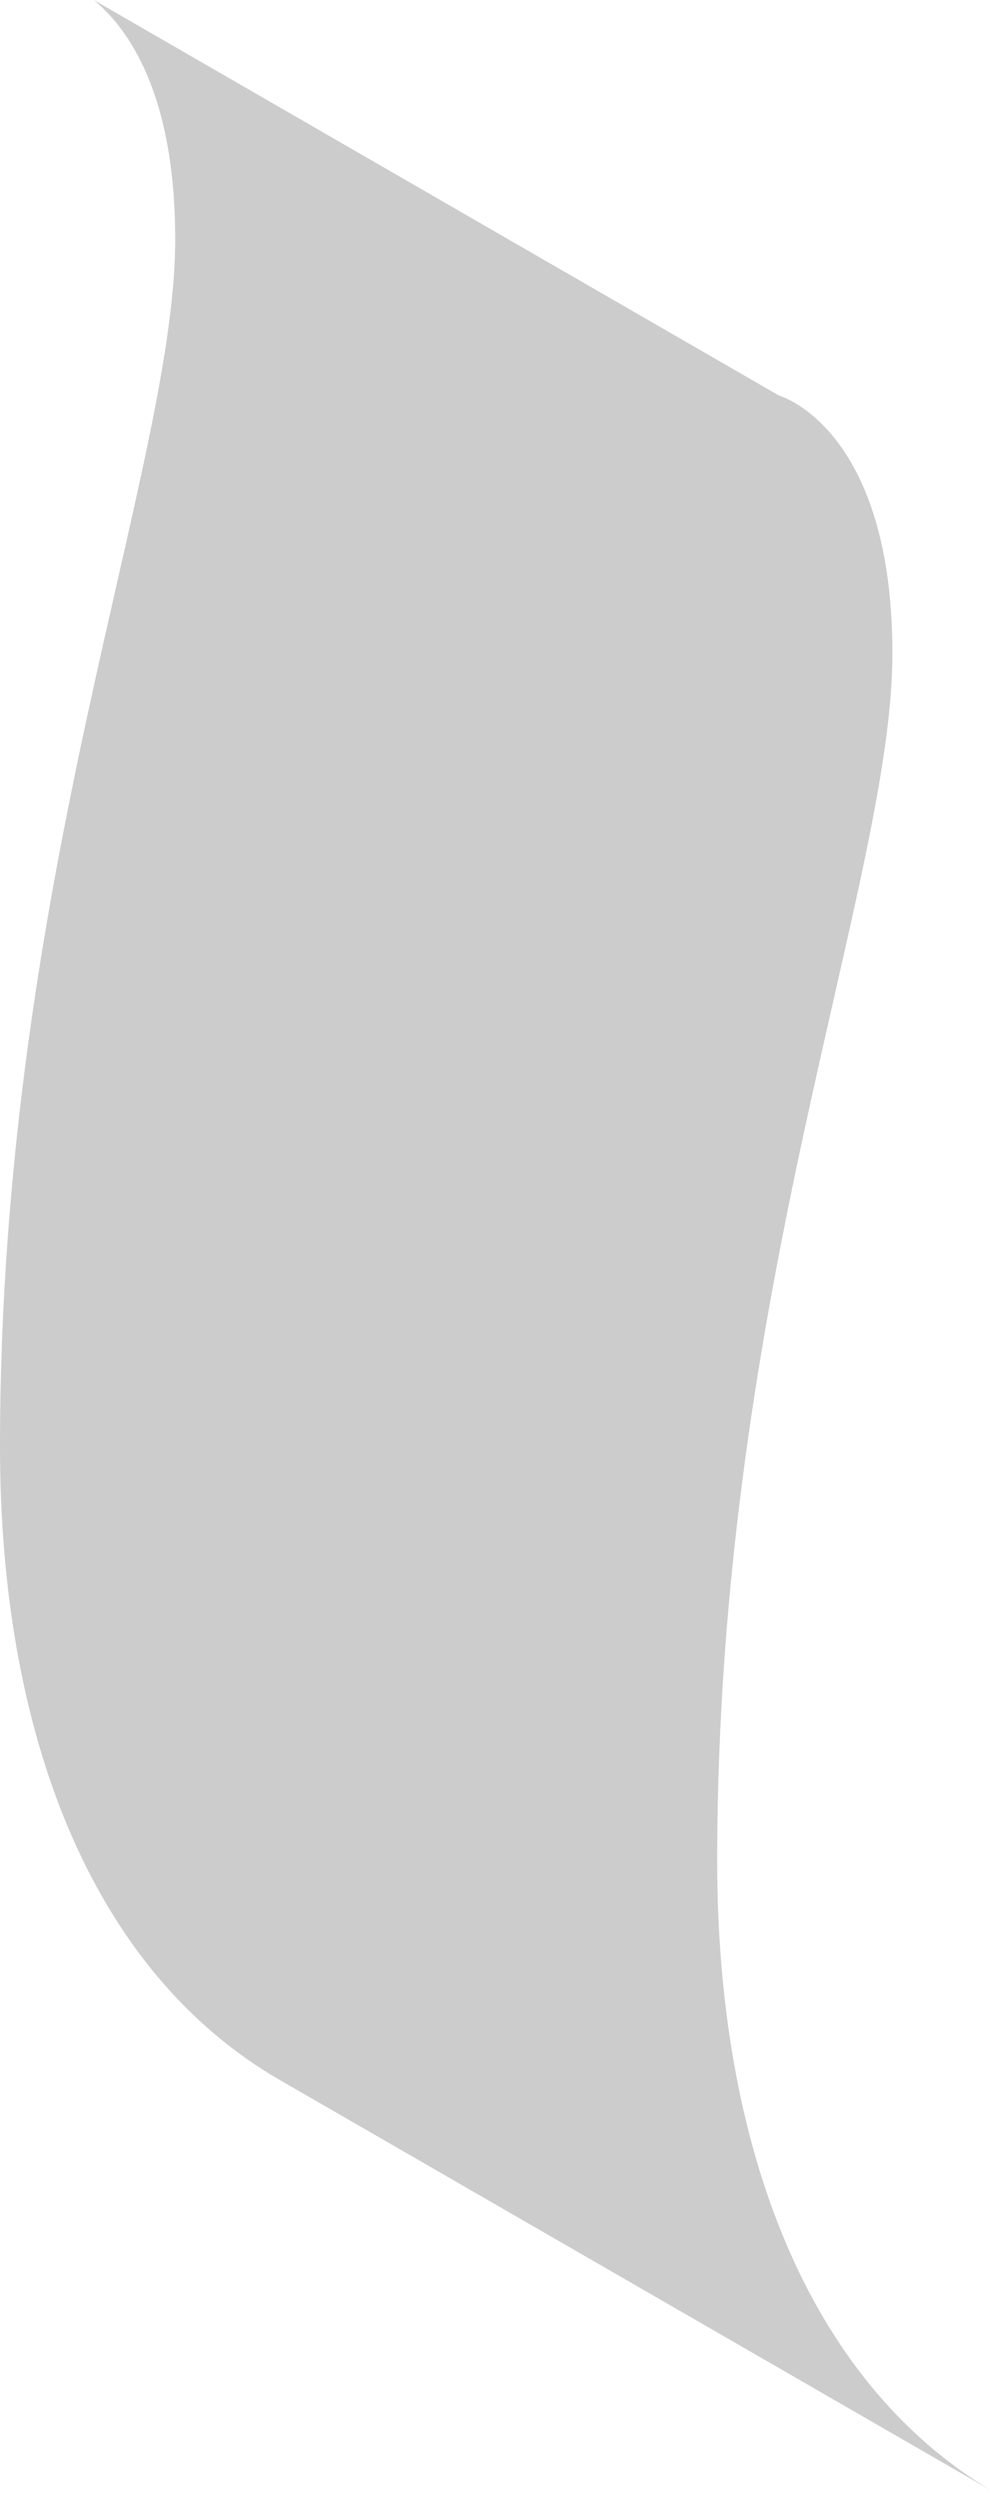 <?xml version="1.0" encoding="utf-8"?>
<svg xmlns="http://www.w3.org/2000/svg" fill="none" height="100%" overflow="visible" preserveAspectRatio="none" style="display: block;" viewBox="0 0 47 117" width="100%">
<path d="M46.455 116.58L13.129 97.356C4.235 92.233 0 81.067 0 67.71C0 41.04 8.202 21.806 8.202 11.208C8.202 4.349 5.981 1.312 4.39 0L36.467 18.511C36.467 18.511 41.776 19.988 41.776 30.586C41.776 41.185 33.574 60.418 33.574 87.089C33.574 100.32 37.727 111.394 46.455 116.58Z" fill="black" id="XMLID_3019_" opacity="0.2"/>
</svg>